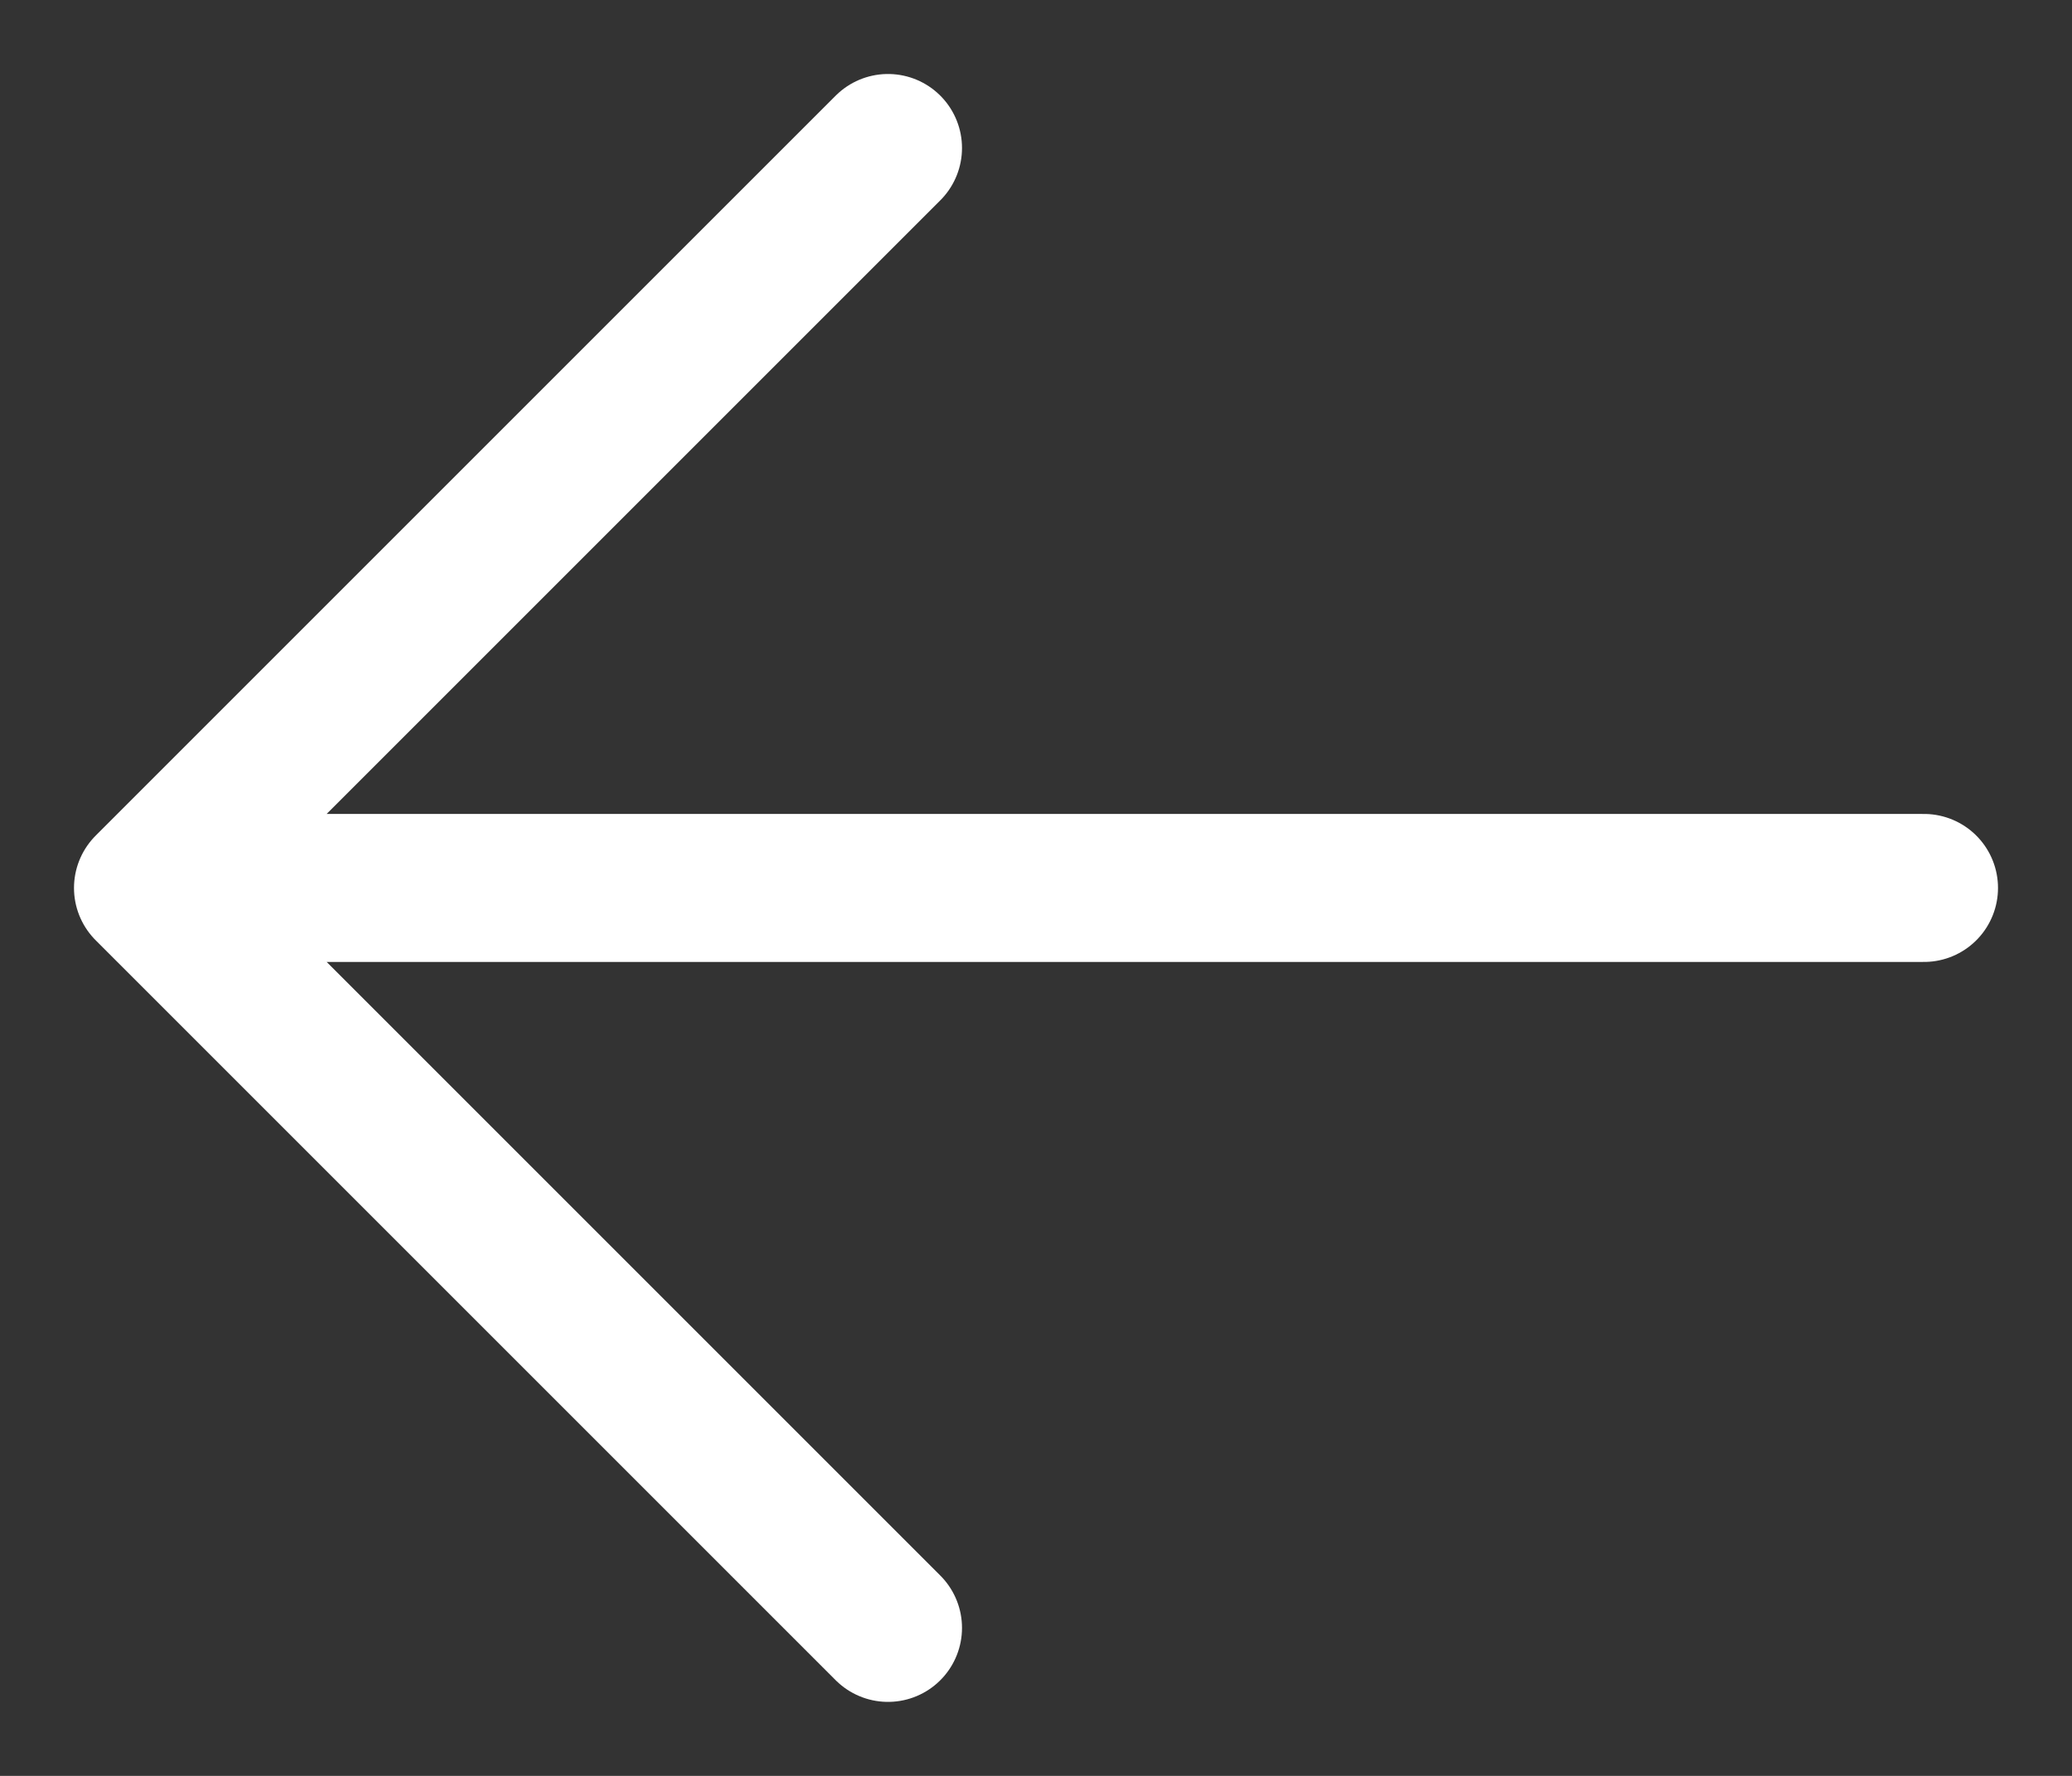 <svg width="14" height="12" viewBox="0 0 14 12" fill="none" xmlns="http://www.w3.org/2000/svg">
<rect x="0" y="0" width="14" height="12" fill="#333333" stroke="none"/>
<path d="M13 6L1 6M1 6L6 11M1 6L6 1" stroke="white" stroke-linecap="round" stroke-linejoin="round"/>
</svg>
